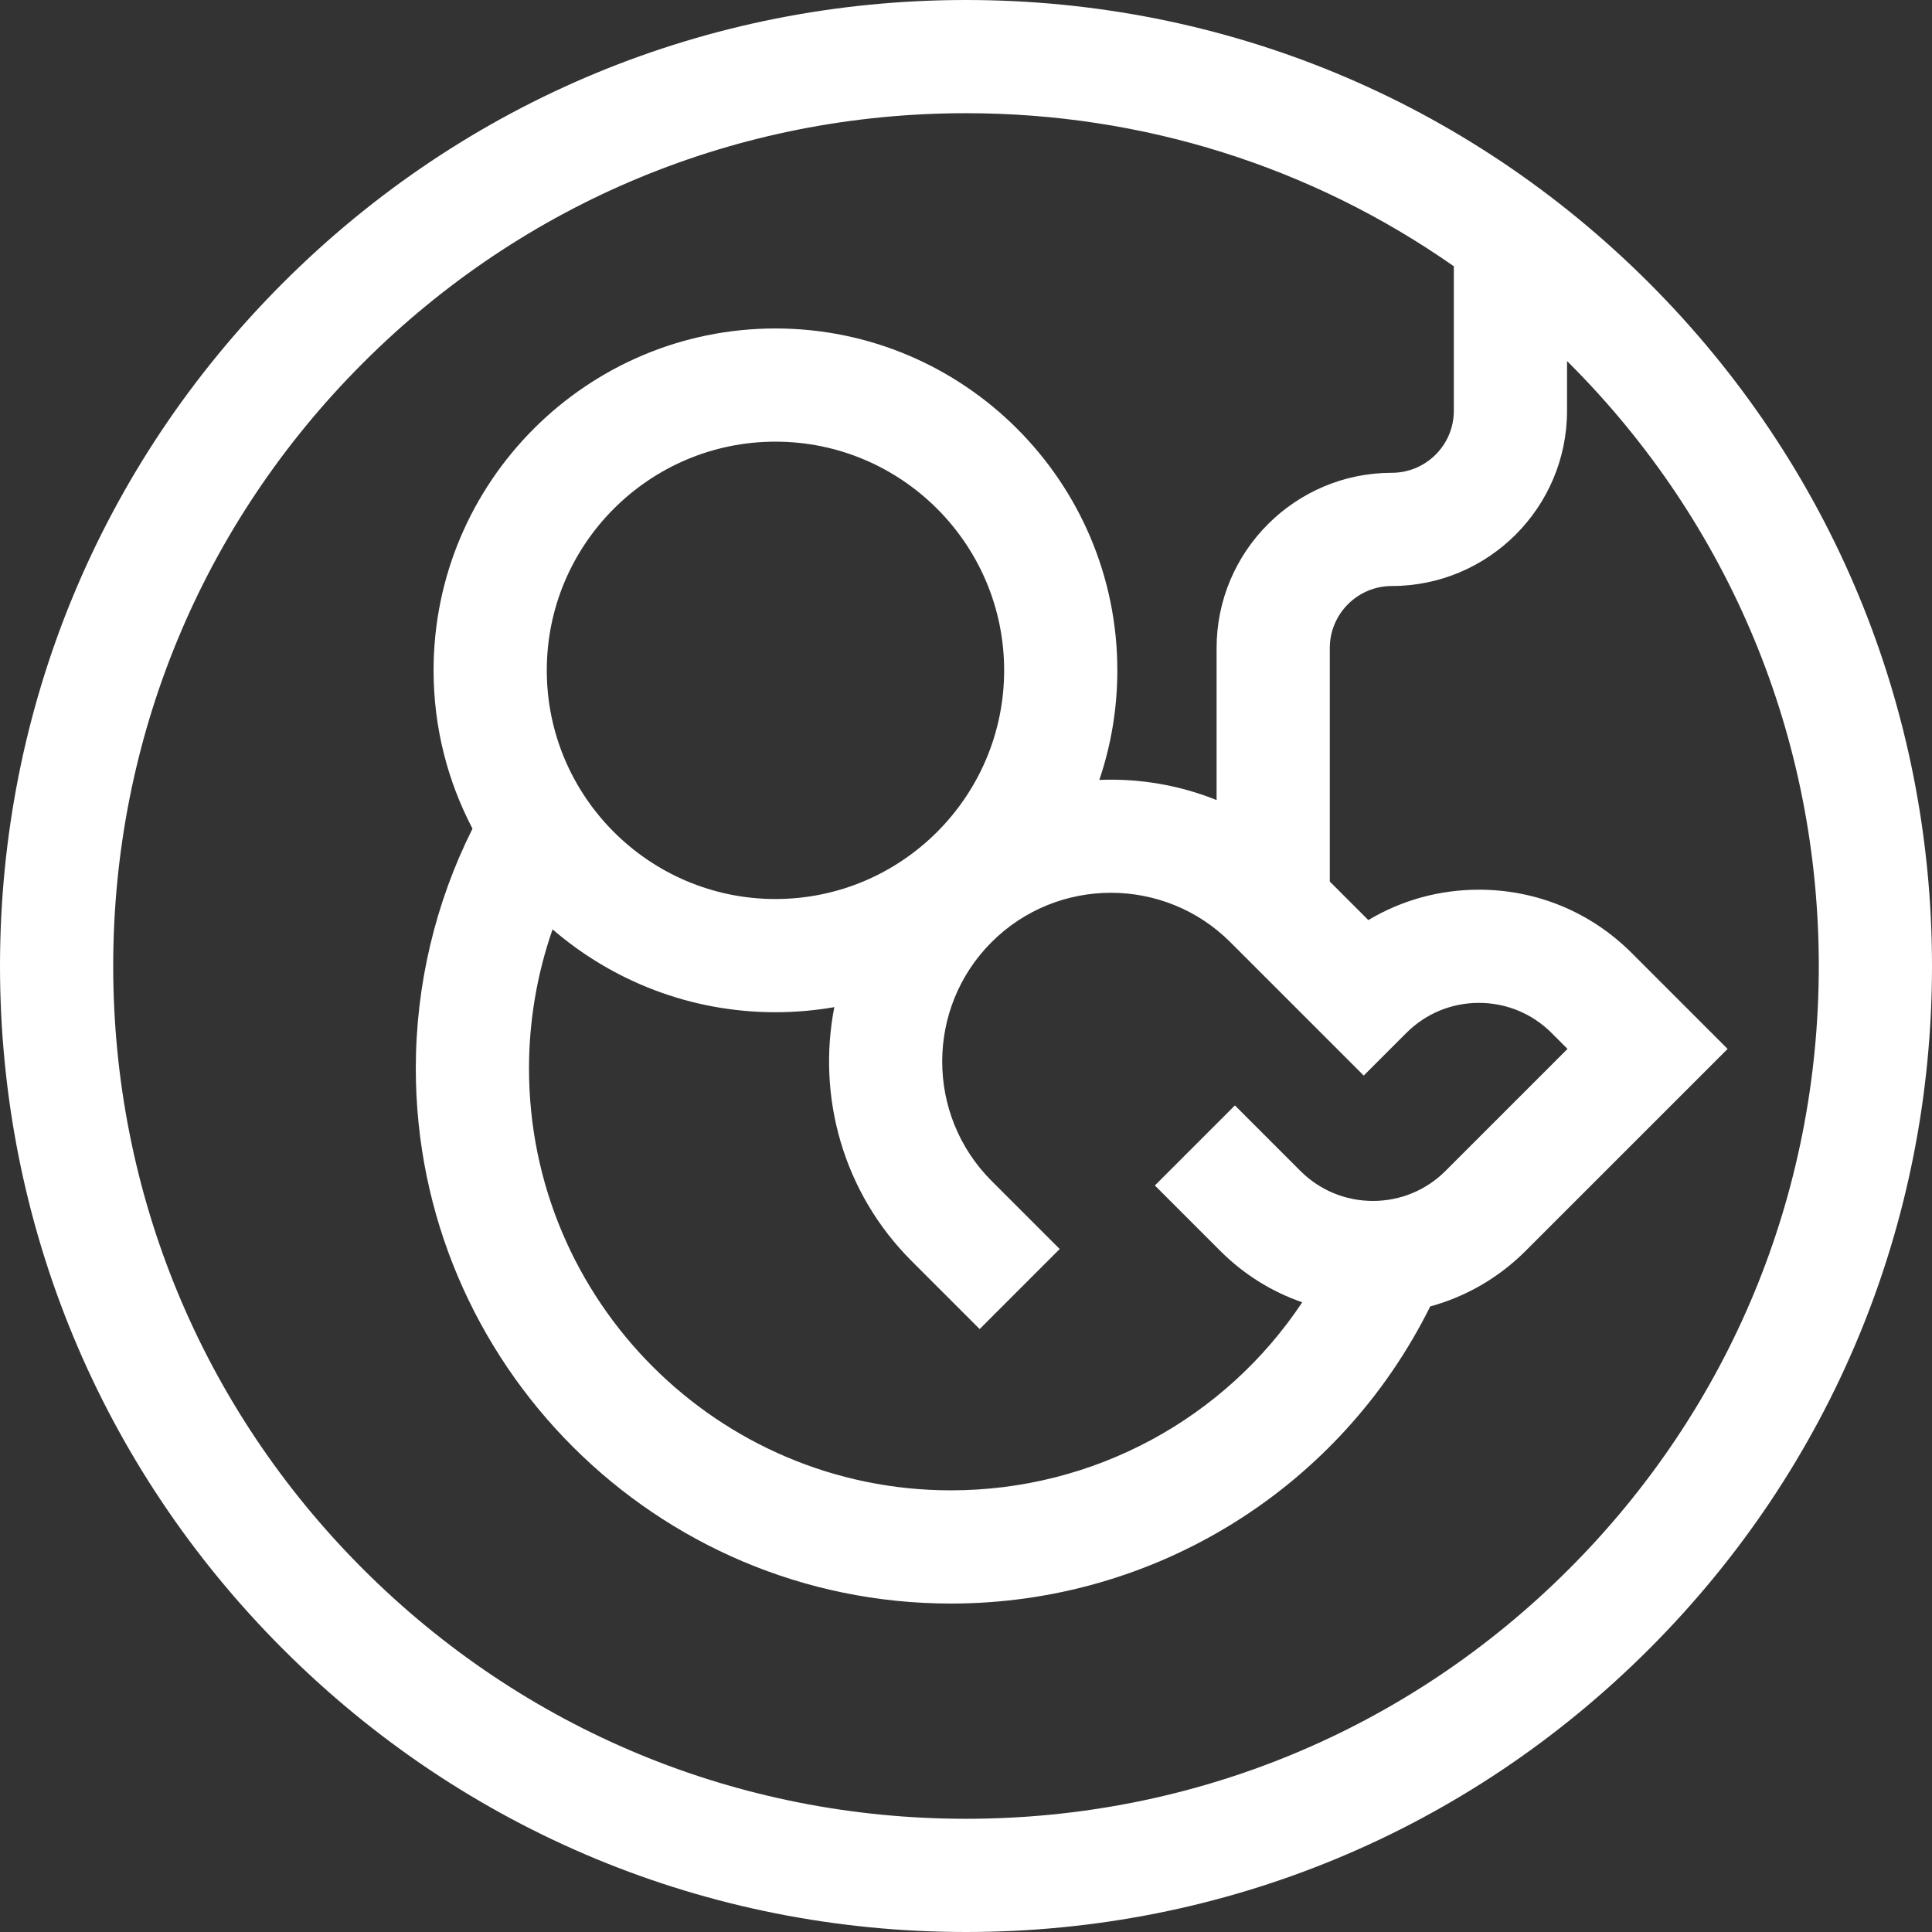 <?xml version="1.0"?>
<svg xmlns="http://www.w3.org/2000/svg" id="Capa_1" enable-background="new 0 0 512 512" height="512px" viewBox="0 0 512 512" width="512px" class=""><rect x="0" y="0" width="512" height="512" fill="#333333" stroke="none"/><g><g><path d="m437.02 74.98c-48.353-48.351-112.64-74.98-181.02-74.98s-132.667 26.629-181.02 74.98c-48.351 48.353-74.98 112.64-74.98 181.02s26.629 132.667 74.98 181.02c48.353 48.351 112.64 74.98 181.02 74.98s132.667-26.629 181.02-74.98c48.351-48.353 74.98-112.64 74.98-181.02s-26.629-132.667-74.98-181.02zm-21.214 340.826c-42.686 42.686-99.439 66.194-159.806 66.194s-117.12-23.508-159.806-66.194-66.194-99.439-66.194-159.806 23.508-117.12 66.194-159.806 99.439-66.194 159.806-66.194c46.912 0 91.639 14.204 129.281 40.566v38.296c0 9.062-7.373 16.435-16.435 16.435-25.604 0-46.435 20.831-46.435 46.435v40.291c-9.923-3.994-20.536-5.769-31.075-5.338 3.093-9.119 4.772-18.886 4.772-29.037 0-49.958-40.644-90.603-90.603-90.603-49.958 0-90.602 40.644-90.602 90.603 0 15.129 3.733 29.4 10.317 41.951-9.841 19.628-15.027 41.437-15.027 63.55 0 78.194 63.615 141.809 141.809 141.809 54.214 0 103.155-30.638 127.022-78.739 9.468-2.589 18.152-7.589 25.28-14.717l53.532-53.531-25.437-25.436c-10.807-10.807-25.176-16.759-40.459-16.759-10.489 0-20.546 2.803-29.317 8.055l-10.212-10.212v-61.885c0-9.062 7.373-16.435 16.435-16.435 25.604 0 46.435-20.831 46.435-46.435v-13.18c.174.173.352.339.525.513 42.686 42.683 66.194 99.436 66.194 159.803s-23.508 117.12-66.194 159.806zm-51.961-97.548c-7.27 0-14.105-2.831-19.246-7.972l-17.334-17.334-21.213 21.213 17.334 17.334c6.226 6.226 13.637 10.829 21.72 13.622-20.477 30.804-55.158 49.834-93.105 49.834-61.652 0-111.809-50.157-111.809-111.809 0-12.602 2.139-25.073 6.243-36.857 15.873 13.678 36.521 21.959 59.069 21.959 5.318 0 10.529-.465 15.598-1.348-4.603 23.603 2.215 49.013 20.461 67.259l18.055 18.055 21.213-21.213-18.055-18.055c-17.443-17.443-17.443-45.826 0-63.269 17.443-17.442 45.825-17.443 63.269 0l35.357 35.358 11.29-11.291c5.141-5.141 11.976-7.972 19.246-7.972 7.271 0 14.105 2.832 19.246 7.973l4.223 4.223-32.318 32.318c-5.139 5.141-11.973 7.972-19.244 7.972zm-158.34-80.009c-33.416 0-60.602-27.186-60.602-60.602 0-33.417 27.186-60.603 60.602-60.603 33.417 0 60.603 27.186 60.603 60.603-.001 33.415-27.187 60.602-60.603 60.602z" data-original="#000000" class="active-path" data-old_color="#000000" fill="#FFFFFF"/></g></g> </svg>
